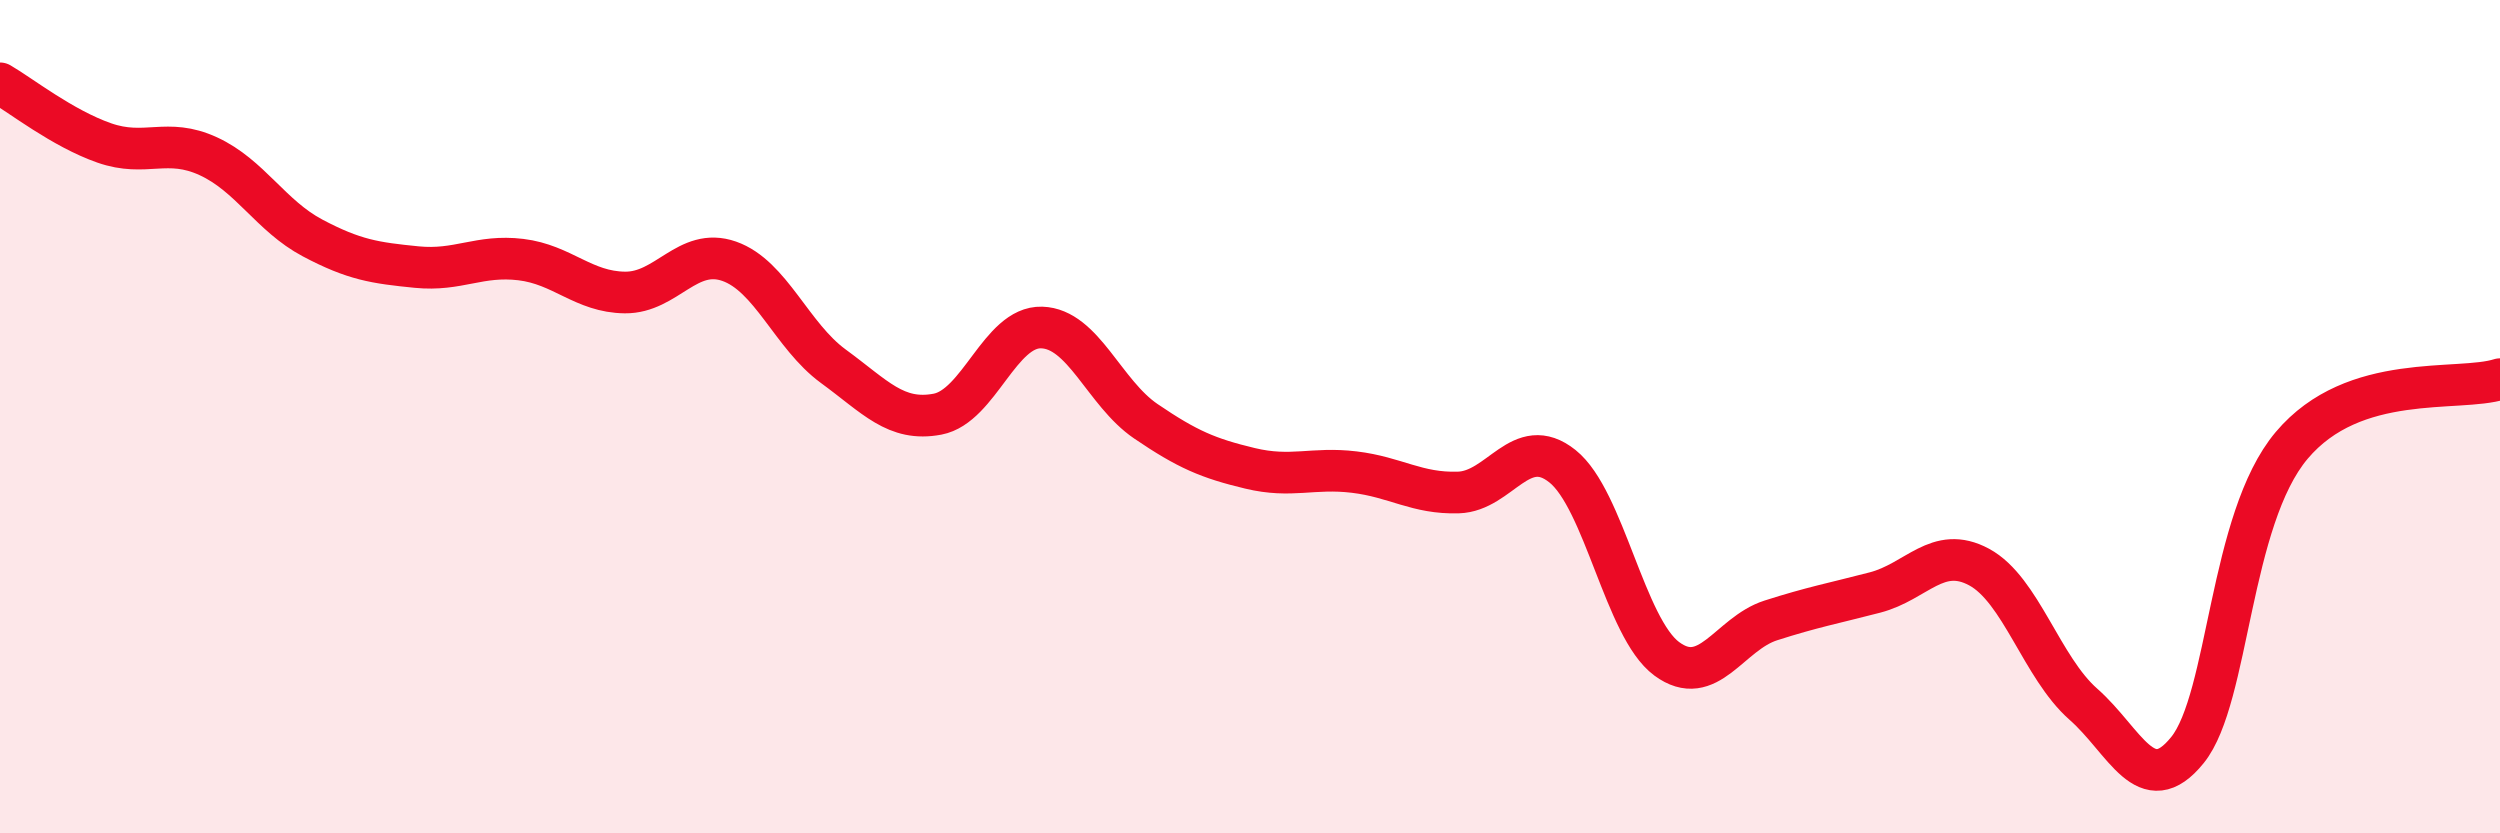 
    <svg width="60" height="20" viewBox="0 0 60 20" xmlns="http://www.w3.org/2000/svg">
      <path
        d="M 0,2 C 0.5,2.29 1.5,3.08 2.5,3.43 C 3.5,3.78 4,3.29 5,3.75 C 6,4.21 6.5,5.18 7.5,5.71 C 8.5,6.24 9,6.31 10,6.41 C 11,6.51 11.5,6.11 12.5,6.23 C 13.5,6.35 14,7.01 15,7.02 C 16,7.03 16.5,5.92 17.5,6.27 C 18.5,6.62 19,8.06 20,8.79 C 21,9.52 21.5,10.13 22.5,9.94 C 23.5,9.75 24,7.83 25,7.86 C 26,7.89 26.5,9.43 27.5,10.11 C 28.5,10.79 29,11 30,11.24 C 31,11.48 31.5,11.21 32.5,11.33 C 33.5,11.45 34,11.85 35,11.82 C 36,11.79 36.5,10.39 37.5,11.19 C 38.5,11.99 39,15.07 40,15.81 C 41,16.55 41.5,15.21 42.5,14.89 C 43.5,14.57 44,14.48 45,14.22 C 46,13.96 46.5,13.07 47.5,13.61 C 48.5,14.15 49,16.02 50,16.9 C 51,17.78 51.5,19.24 52.5,18 C 53.5,16.76 53.5,12.47 55,10.69 C 56.5,8.91 59,9.42 60,9.1L60 20L0 20Z"
        fill="#EB0A25"
        opacity="0.1"
        stroke-linecap="round"
        stroke-linejoin="round"
      />
      <path
        d="M 0,2 C 0.5,2.29 1.5,3.08 2.5,3.43 C 3.5,3.78 4,3.29 5,3.75 C 6,4.21 6.5,5.18 7.5,5.71 C 8.5,6.24 9,6.31 10,6.41 C 11,6.51 11.5,6.11 12.5,6.23 C 13.5,6.35 14,7.01 15,7.02 C 16,7.03 16.5,5.92 17.5,6.27 C 18.5,6.62 19,8.06 20,8.79 C 21,9.52 21.5,10.13 22.5,9.94 C 23.5,9.75 24,7.83 25,7.86 C 26,7.89 26.5,9.43 27.5,10.11 C 28.5,10.79 29,11 30,11.24 C 31,11.48 31.5,11.21 32.5,11.33 C 33.5,11.45 34,11.85 35,11.82 C 36,11.79 36.5,10.39 37.5,11.19 C 38.5,11.99 39,15.07 40,15.81 C 41,16.55 41.5,15.21 42.5,14.89 C 43.5,14.57 44,14.48 45,14.22 C 46,13.96 46.5,13.07 47.5,13.61 C 48.5,14.15 49,16.02 50,16.9 C 51,17.78 51.5,19.24 52.5,18 C 53.5,16.76 53.5,12.47 55,10.69 C 56.5,8.91 59,9.42 60,9.1"
        stroke="#EB0A25"
        stroke-width="1"
        fill="none"
        stroke-linecap="round"
        stroke-linejoin="round"
      />
    </svg>
  